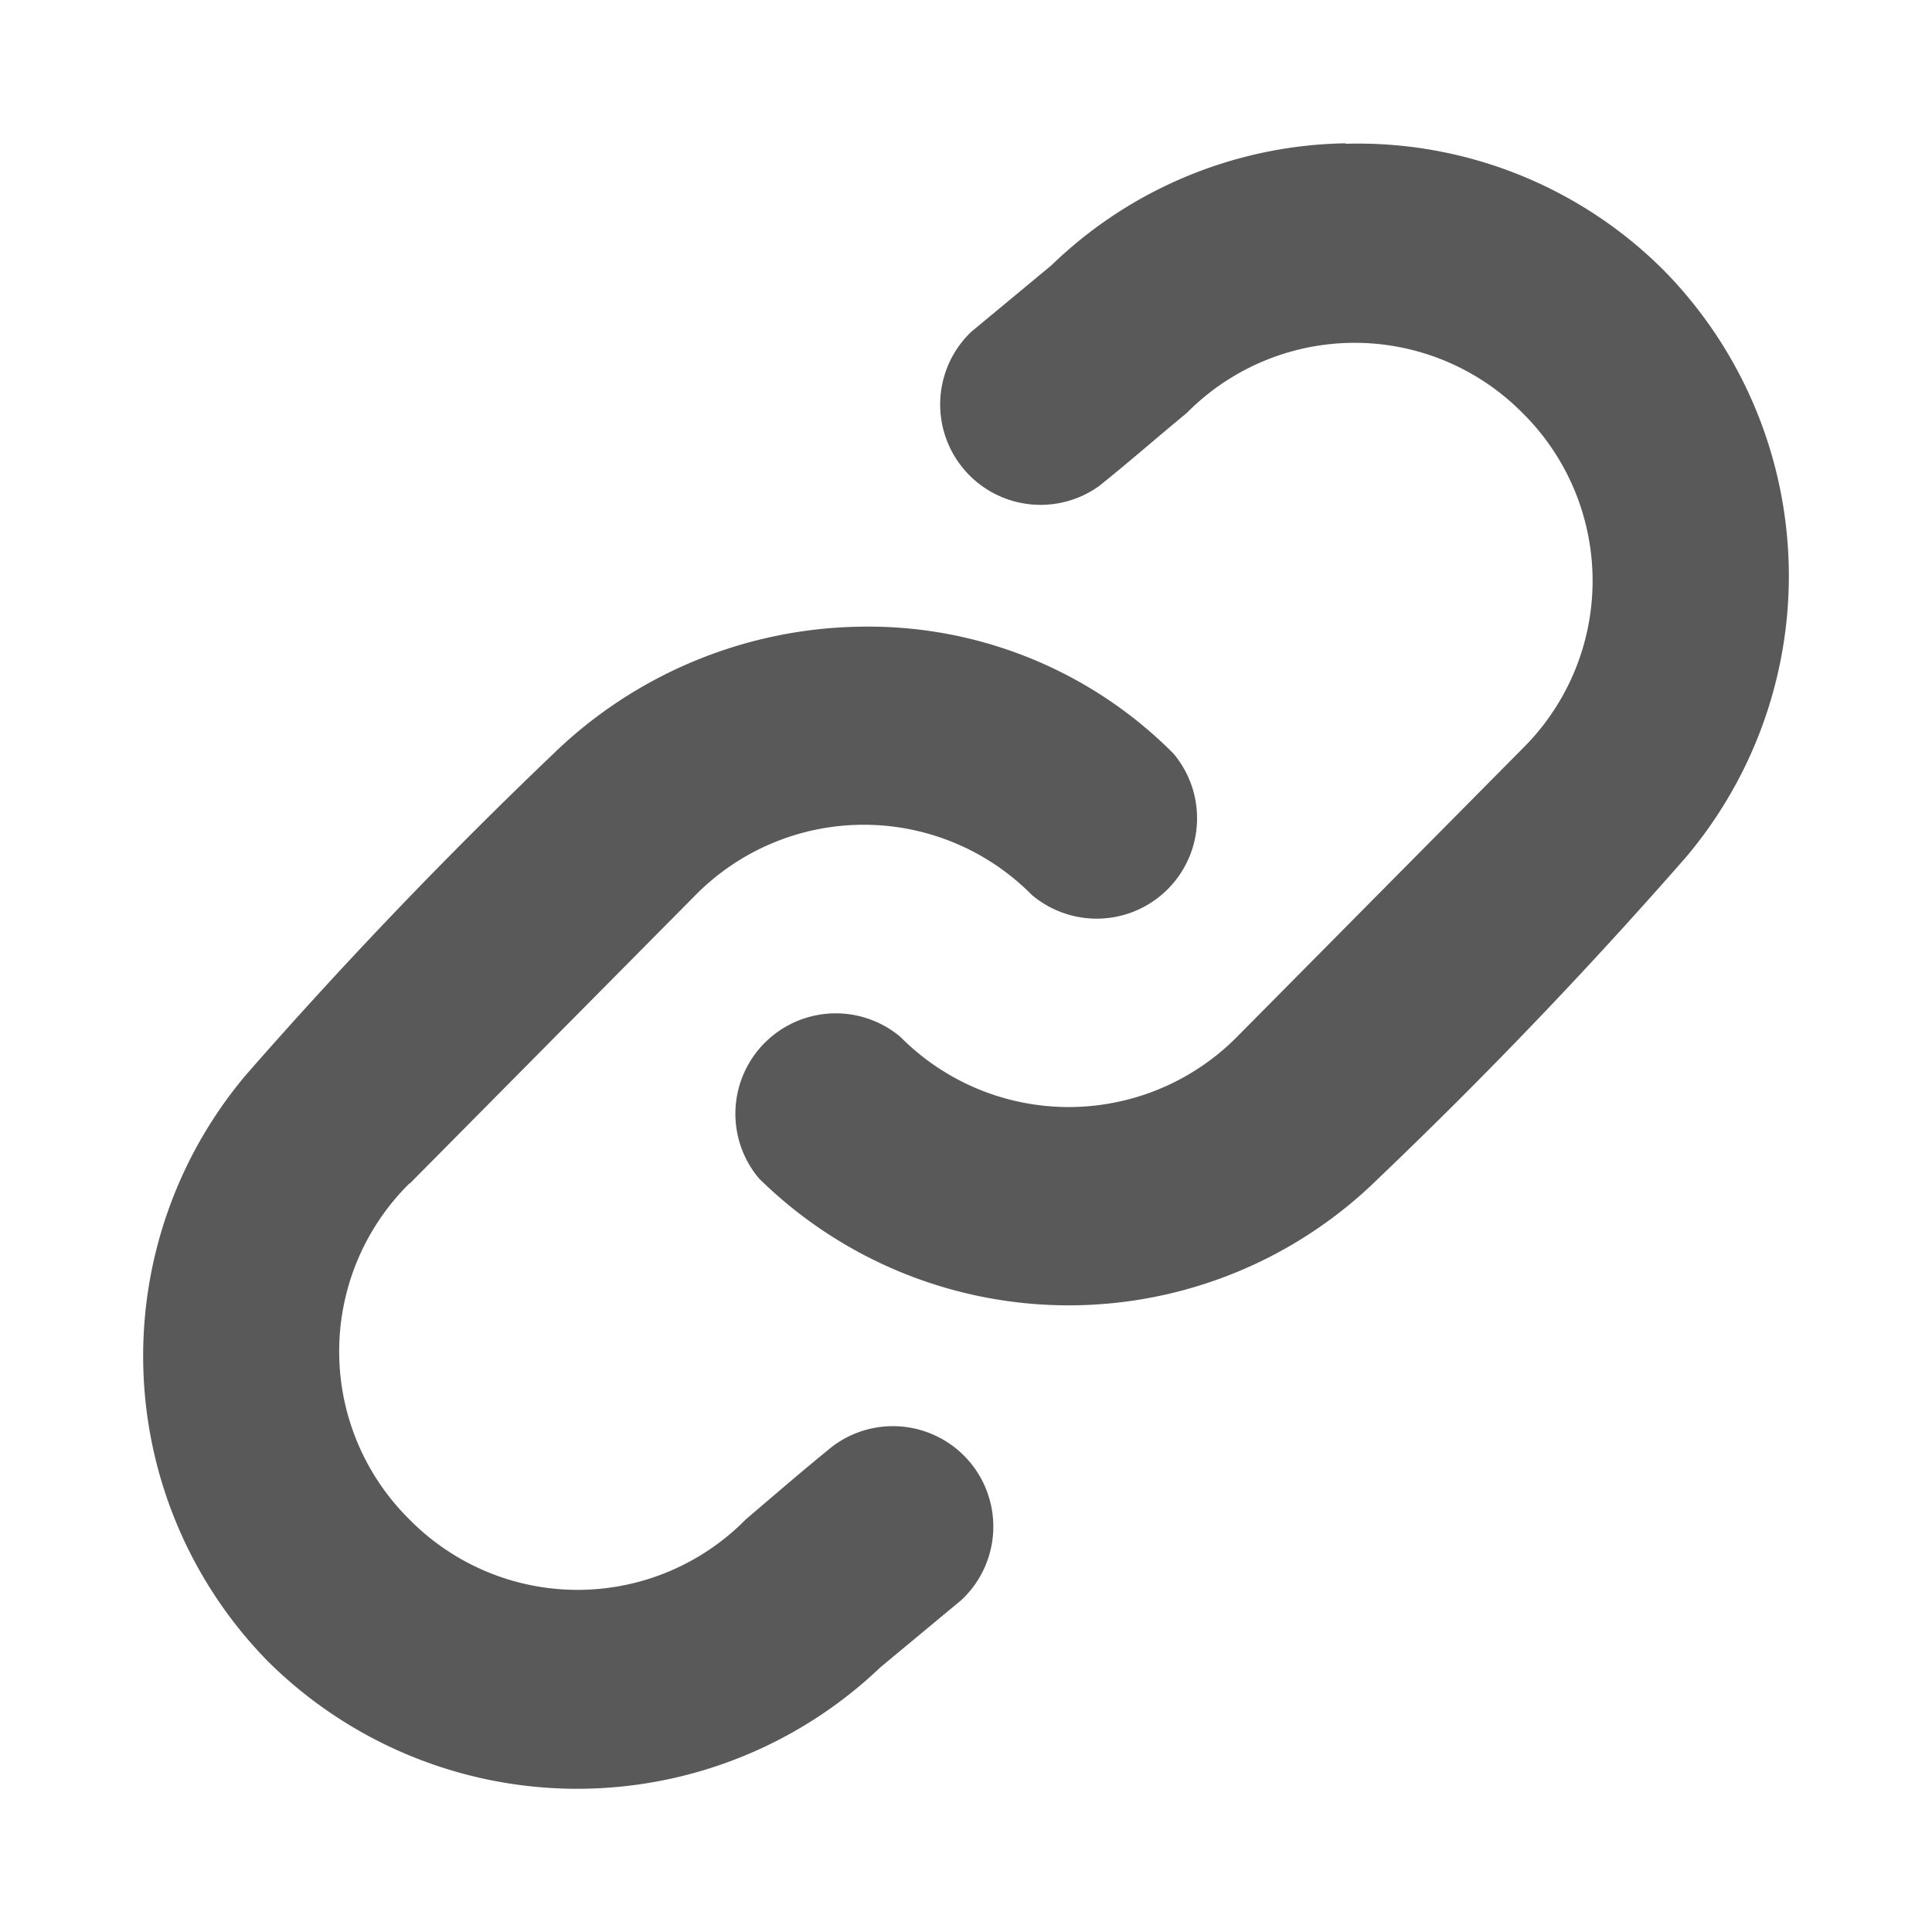 <svg xmlns="http://www.w3.org/2000/svg" viewBox="0 0 4.233 4.233" height="16" width="16"><path d="M2.948.314a.948.948 0 0 0-.644.267l-.176.146a.22.22 0 0 0 .28.338c.065-.052.13-.109.192-.16a.517.517 0 0 1 .736 0 .517.517 0 0 1 0 .735l-.001.001-.625.631a.519.519 0 0 1-.737 0 .22.22 0 0 0-.31.31.967.967 0 0 0 1.357 0 10.853 10.853 0 0 0 .674-.704.955.955 0 0 0-.048-1.285.947.947 0 0 0-.698-.278zm-1.06 1.059a.987.987 0 0 0-.674.277l-.001.001a10.853 10.853 0 0 0-.674.704.955.955 0 0 0 .048 1.285.962.962 0 0 0 1.342.013l.177-.147a.22.22 0 0 0-.282-.337c-.063.051-.129.108-.19.16a.517.517 0 0 1-.737 0 .517.517 0 0 1 0-.736h.001l.626-.632a.518.518 0 0 1 .737 0 .22.22 0 0 0 .31-.31.942.942 0 0 0-.683-.278z" style="line-height:normal;font-variant-ligatures:normal;font-variant-position:normal;font-variant-caps:normal;font-variant-numeric:normal;font-variant-alternates:normal;font-variant-east-asian:normal;font-feature-settings:normal;font-variation-settings:normal;text-indent:0;text-align:start;text-decoration-line:none;text-decoration-style:solid;text-decoration-color:#000;text-transform:none;text-orientation:mixed;shape-padding:0;shape-margin:0;inline-size:0;isolation:auto;mix-blend-mode:normal" fill="#595959"/></svg>
